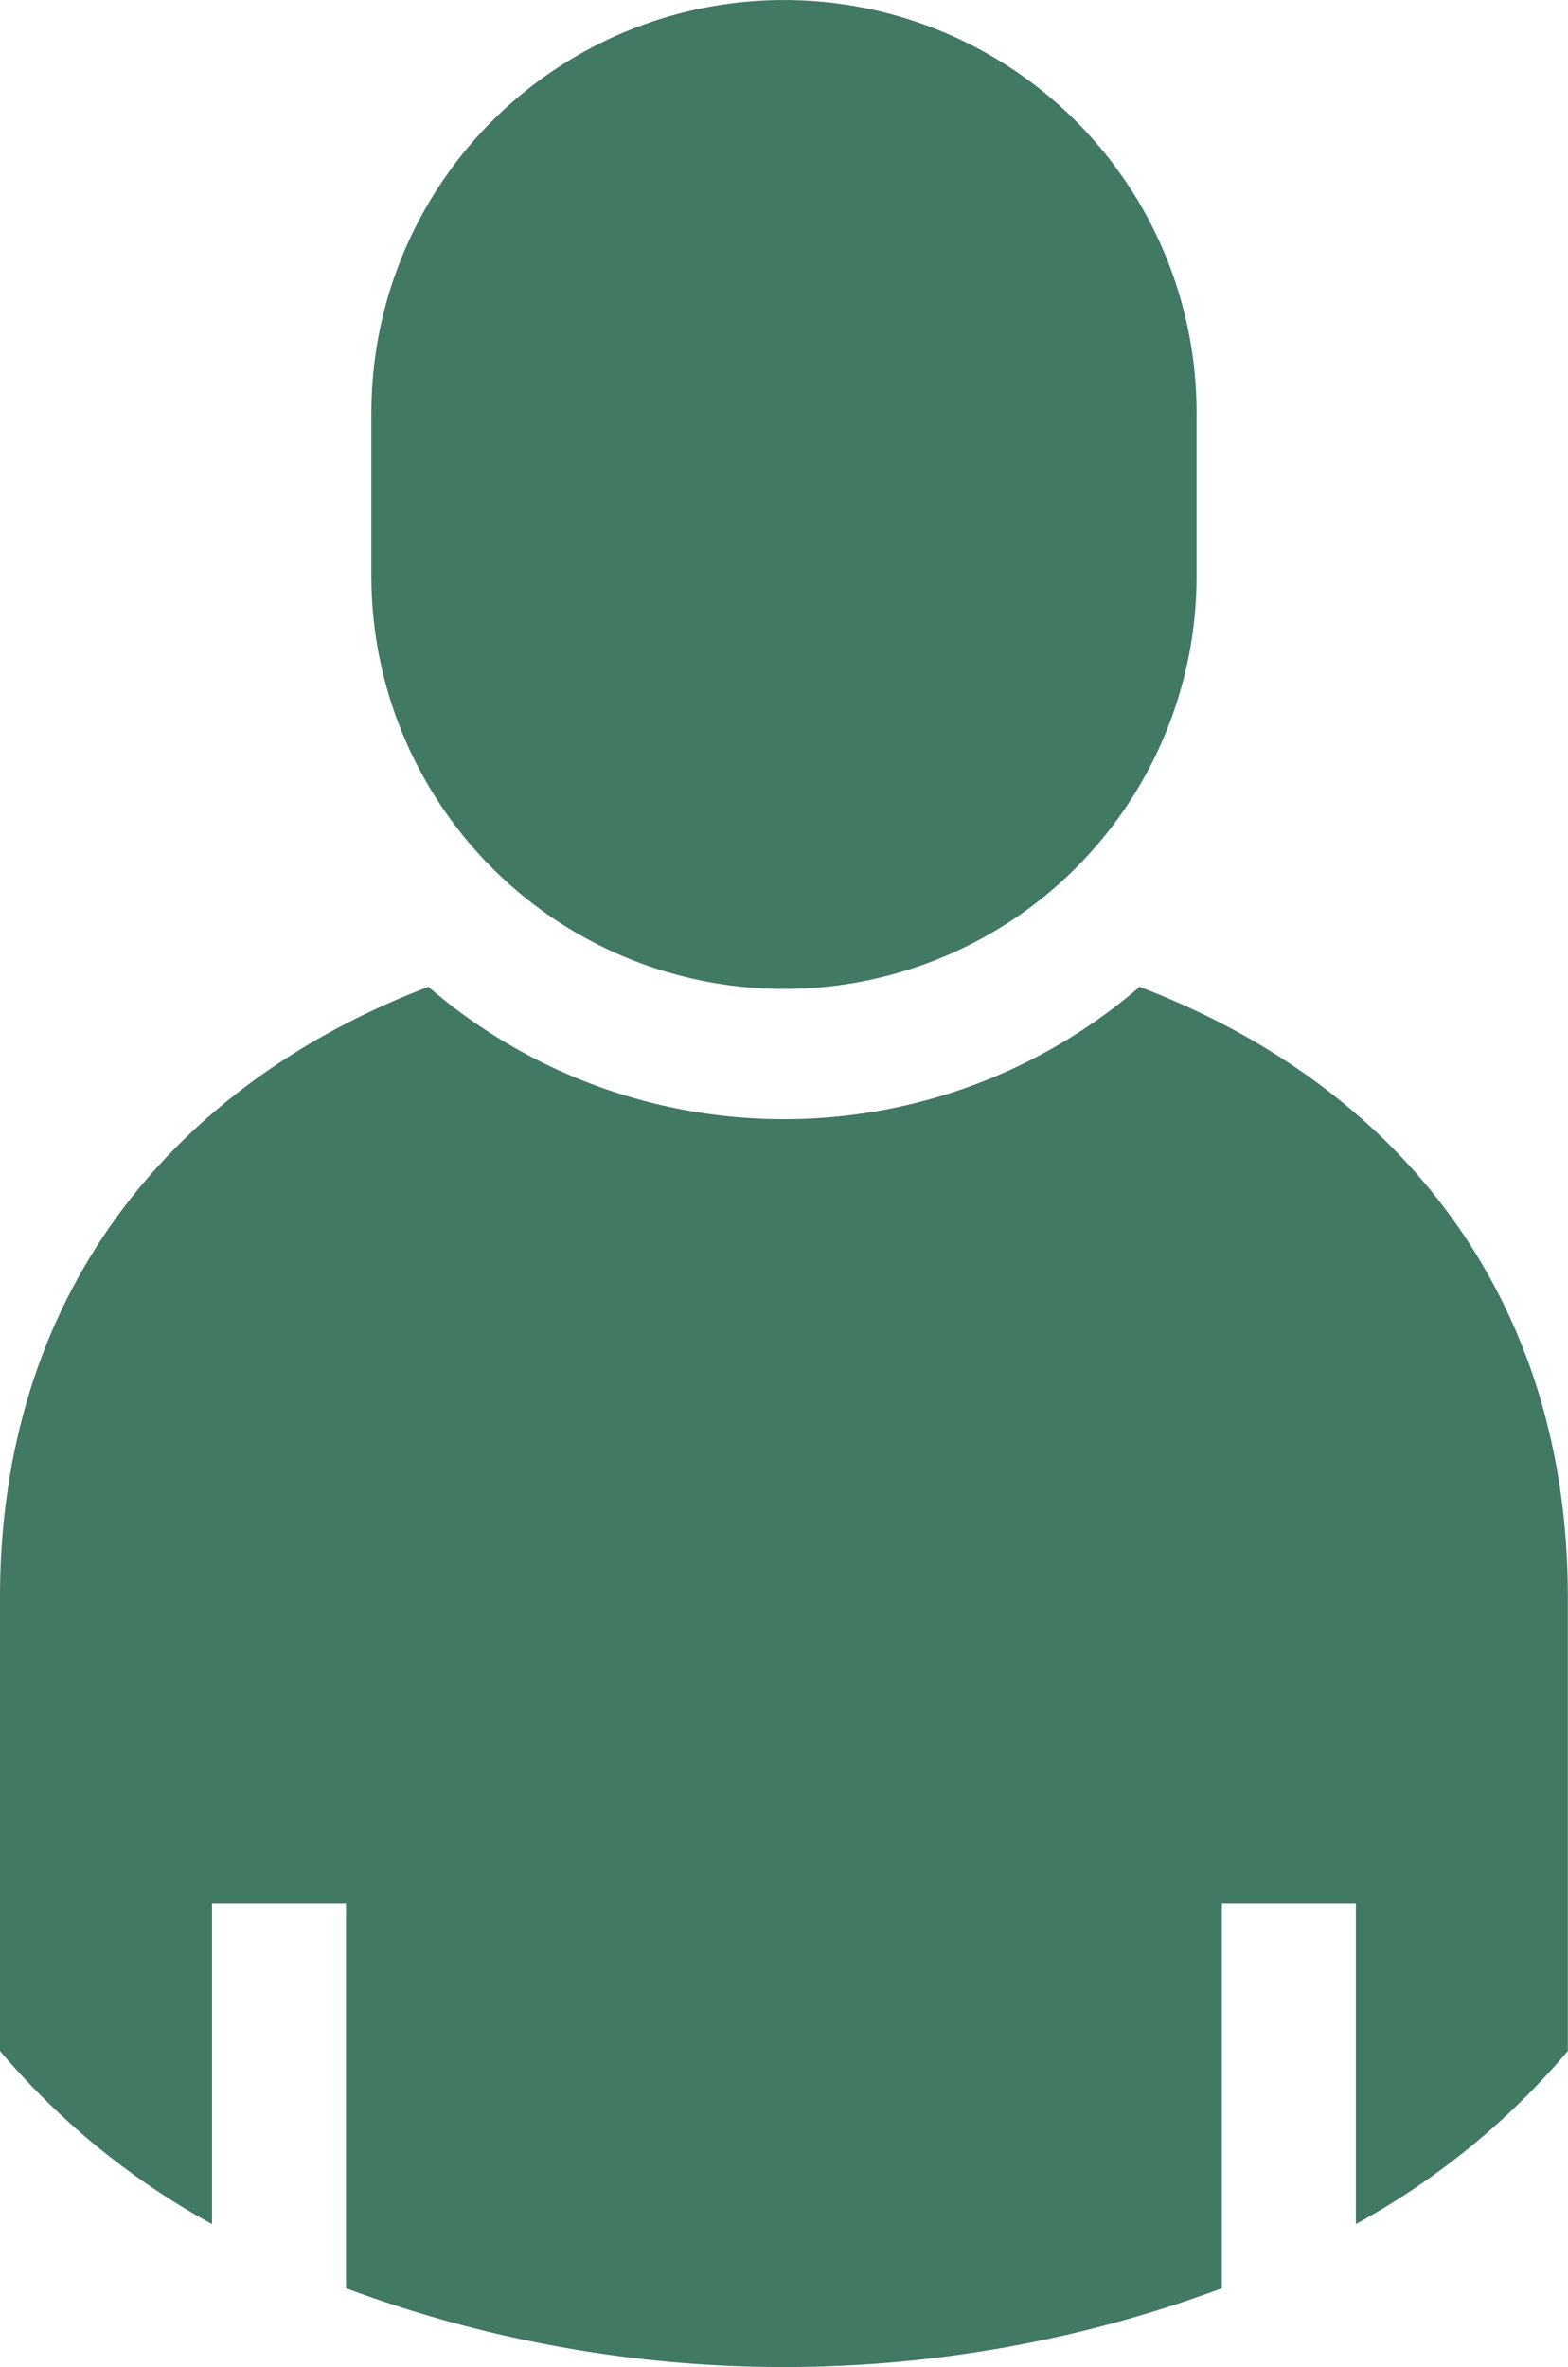 <svg data-name="Group 8975" xmlns="http://www.w3.org/2000/svg" width="61.046" height="92.134"><path data-name="Path 1013" d="M44.367 38.41a21.18 21.18 0 01-27.688 0C6.779 42.18 0 50.31 0 62.18v17.65a29.1 29.1 0 008.253 6.737V74.089h5.217v14.977a48.93 48.93 0 0034.1 0V74.089h5.217v12.478a29.1 29.1 0 008.253-6.737V62.18c.006-11.871-6.778-20-16.673-23.77z" fill="#417963"/><path data-name="Path 1014" d="M30.523 38.492A16.062 16.062 0 0046.585 22.43v-6.366a16.063 16.063 0 10-32.126 0v6.366a16.063 16.063 0 0016.064 16.062z" fill="#417963"/></svg>